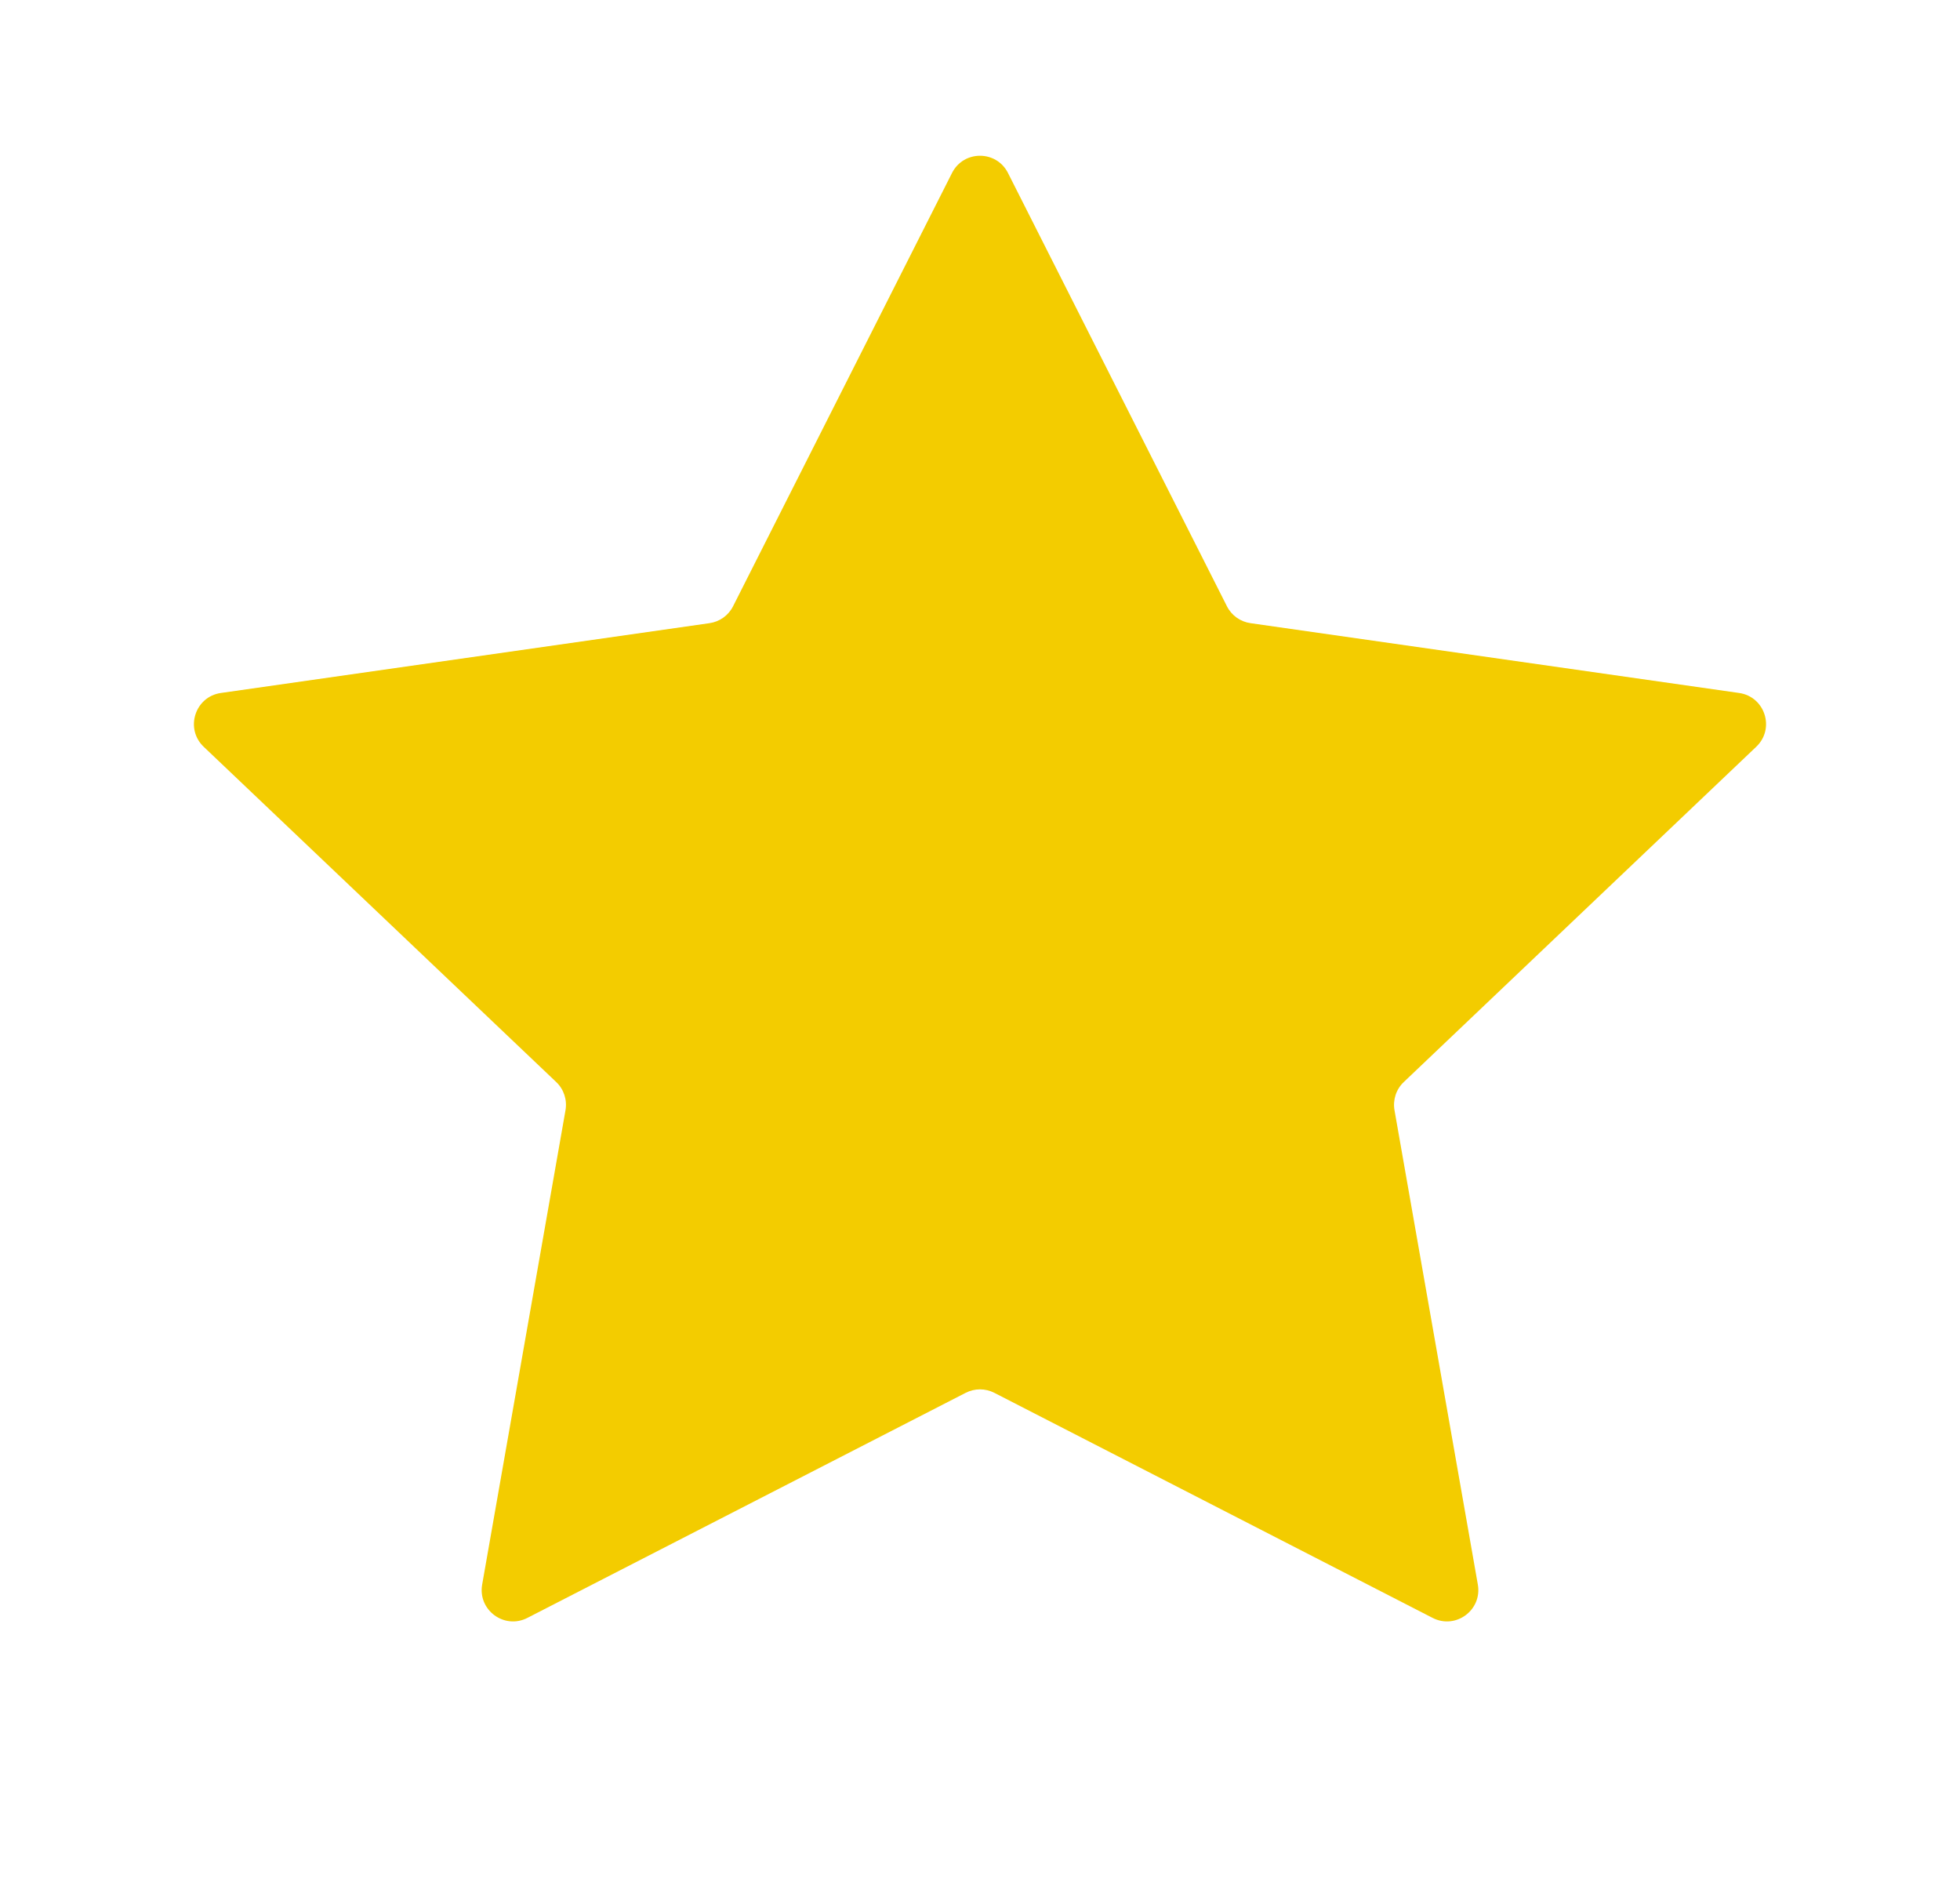 <svg width="25" height="24" viewBox="0 0 25 24" fill="none" xmlns="http://www.w3.org/2000/svg">
<path d="M12.143 2.206C12.291 1.913 12.709 1.913 12.857 2.206L15.65 7.732C15.709 7.849 15.822 7.929 15.951 7.947L22.182 8.837C22.513 8.884 22.644 9.292 22.401 9.523L17.905 13.799C17.808 13.891 17.764 14.026 17.787 14.158L18.85 20.207C18.907 20.533 18.567 20.783 18.273 20.632L12.683 17.762C12.568 17.703 12.432 17.703 12.317 17.762L6.727 20.632C6.433 20.783 6.093 20.533 6.15 20.207L7.213 14.158C7.236 14.026 7.192 13.891 7.095 13.799L2.598 9.523C2.356 9.292 2.487 8.884 2.818 8.837L9.049 7.947C9.178 7.929 9.291 7.849 9.35 7.732L12.143 2.206Z" fill="#F3CC00"/>
</svg>
